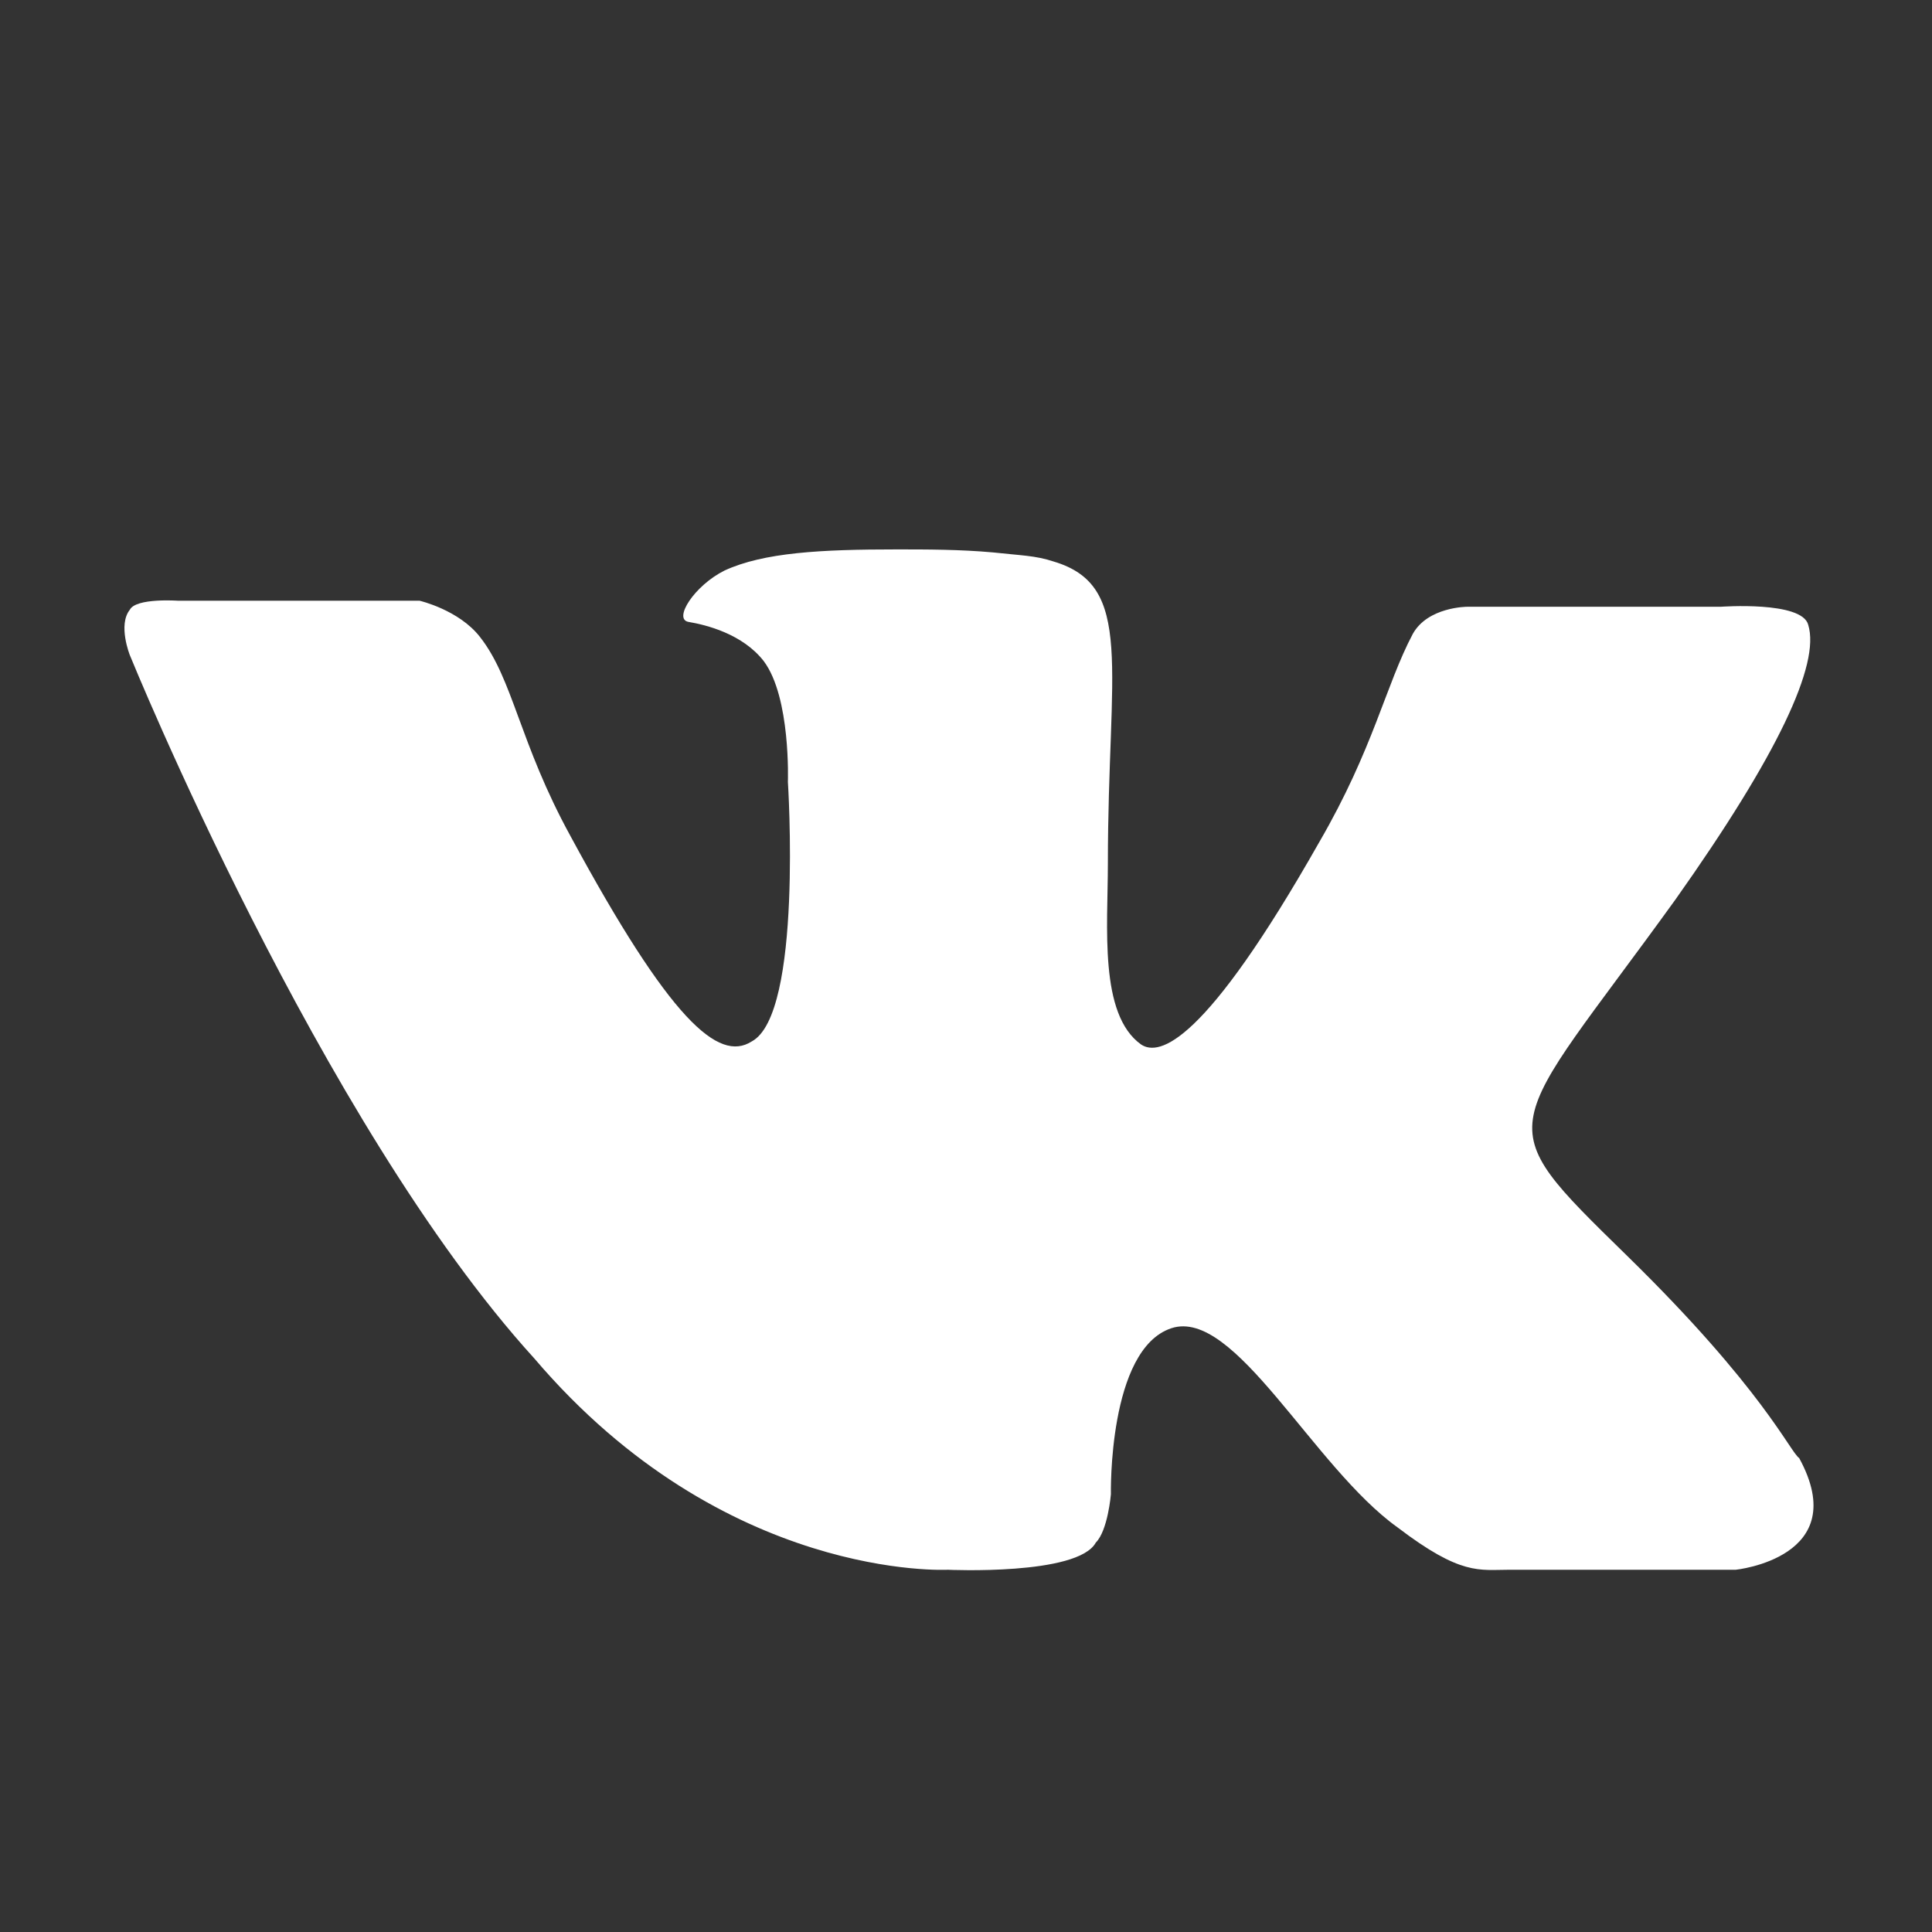 <?xml version="1.0" ?><svg style="enable-background:new 0 0 64 64;" version="1.1" viewBox="0 0 64 64" xml:space="preserve" xmlns="http://www.w3.org/2000/svg" xmlns:xlink="http://www.w3.org/1999/xlink"><rect x="0" y="0" width="64" height="64" fill="#333333" stroke="none"/><style type="text/css">
	.st0{fill:#fff;}
</style><g id="GUIDES_64"/><g id="Layer_3"/><g id="Layer_2"><path class="st0" d="M53.9,41.6c-4.7-4.6-4.1-3.9,1.6-11.8c3.4-4.8,4.8-7.8,4.4-9.1c-0.2-0.8-2.9-0.6-2.9-0.6h-8.4   c0,0-1.3,0-1.8,0.9c-0.9,1.7-1.3,3.8-3.1,6.9c-3.8,6.7-5.3,7.1-5.9,6.7c-1.4-1-1.1-3.9-1.1-6c0-6.5,0.9-9.2-1.8-10   c-0.6-0.2-1.1-0.2-2-0.3c-1.1-0.1-2.2-0.1-3.2-0.1c-2.5,0-4.4,0.1-5.7,0.7c-1,0.5-1.7,1.6-1.2,1.7c0.6,0.1,1.8,0.4,2.5,1.3   c0.9,1.2,0.8,4,0.8,4s0.5,7.7-1.2,8.6c-1.1,0.7-2.7-0.7-6-6.8c-1.7-3.1-1.9-5.2-3-6.6c-0.7-0.9-2-1.2-2-1.2h-8c0,0-1.4-0.1-1.6,0.3   c-0.4,0.5,0,1.5,0,1.5s6.3,15.5,13.4,23.3C24,52.4,31.4,52,31.4,52s4.3,0.2,4.9-0.9c0.4-0.4,0.5-1.6,0.5-1.6s-0.1-4.8,2-5.5   c2.1-0.7,4.7,4.6,7.5,6.6C48.4,52.2,49,52,50,52c2,0,7.5,0,7.5,0s3.9-0.4,2.1-3.7C59.3,48.1,58.4,46,53.9,41.6z"/></g></svg>